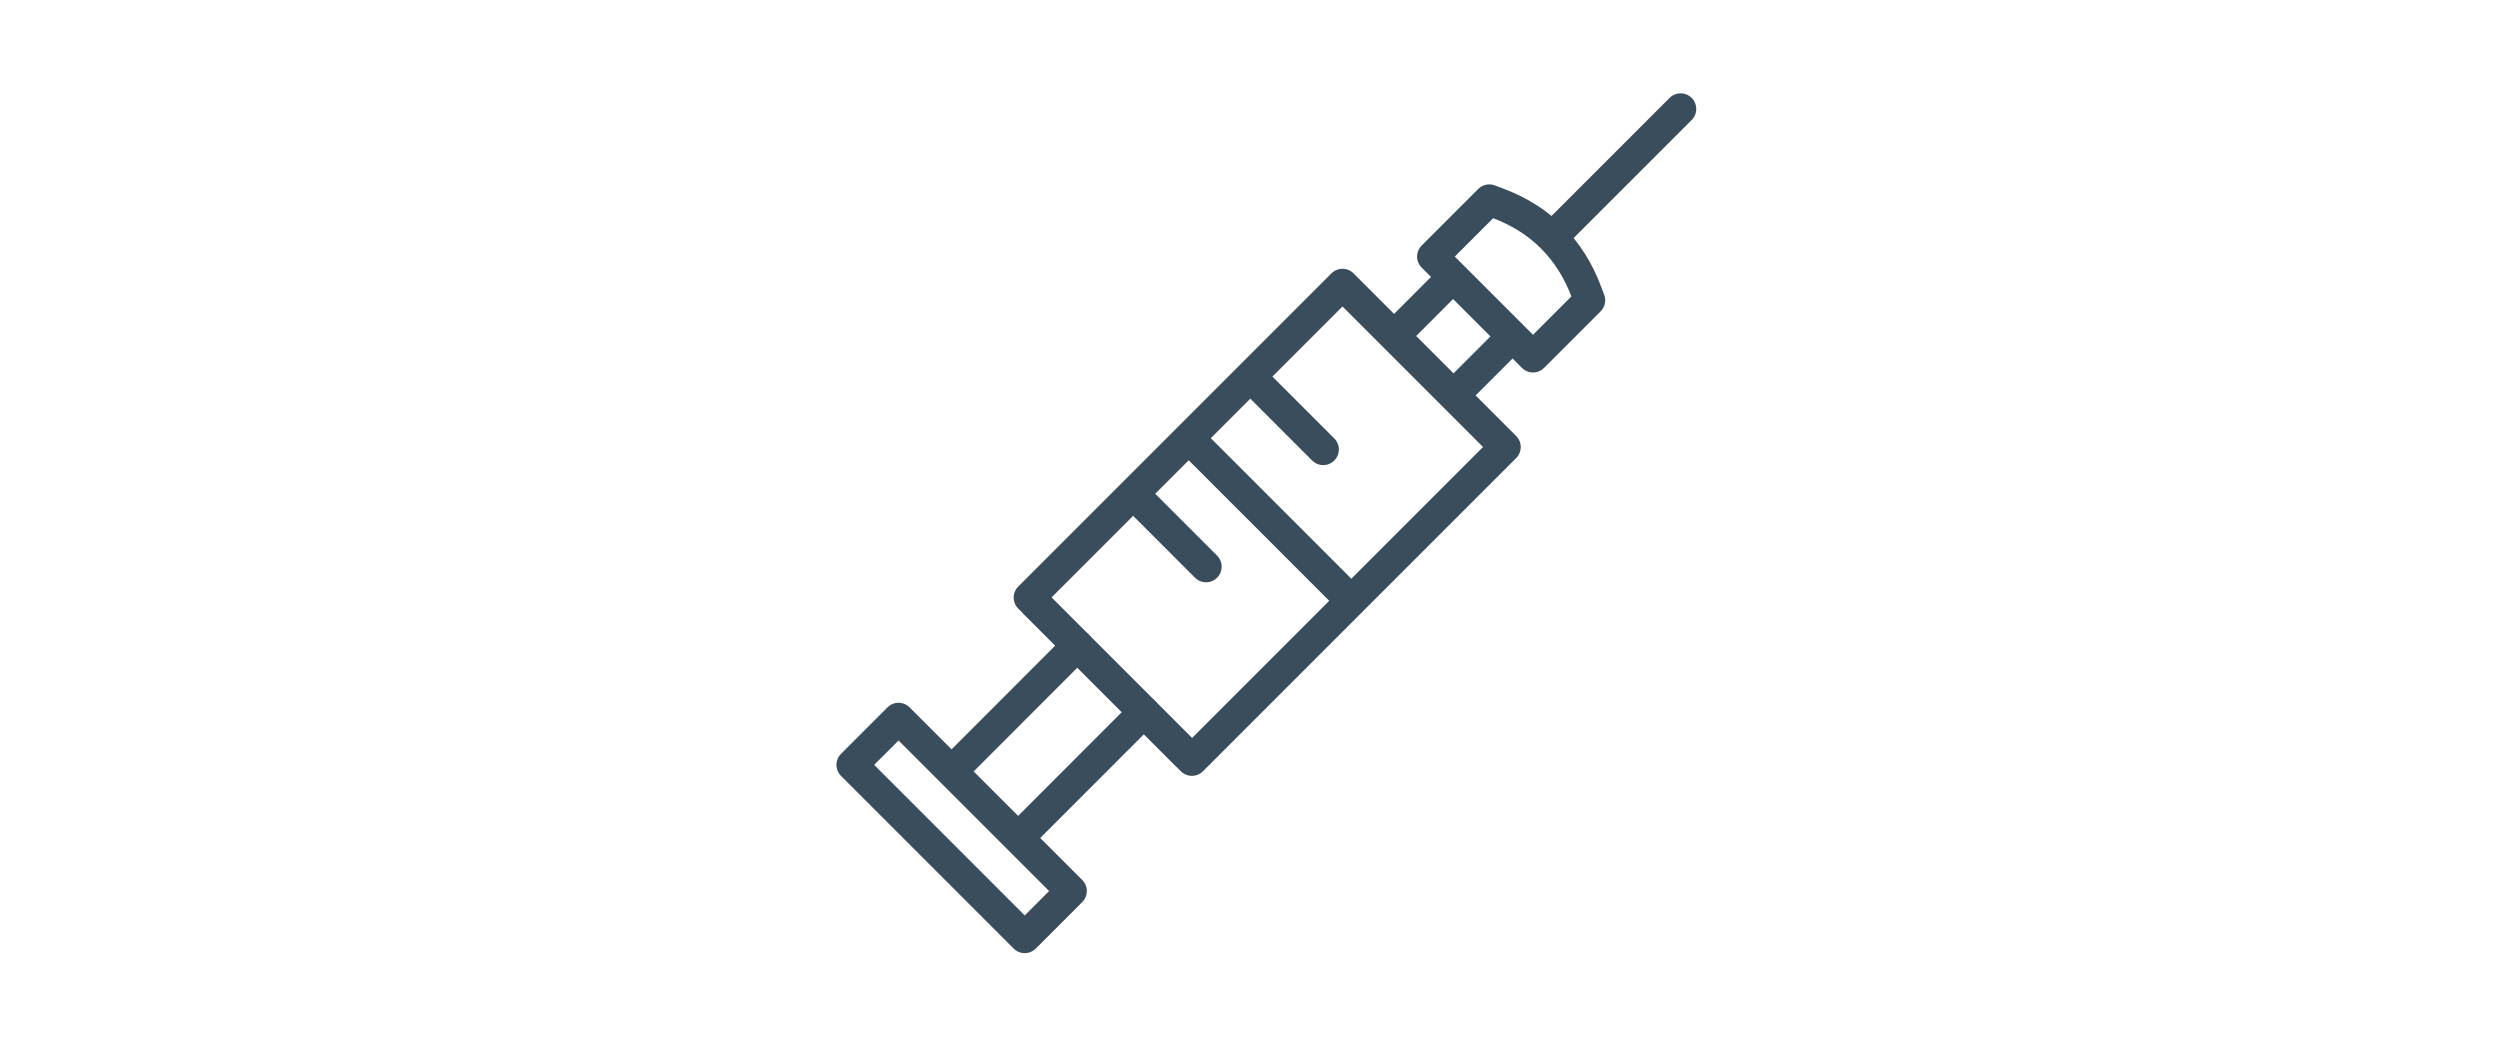 <svg id="icon-data" xmlns="http://www.w3.org/2000/svg" viewBox="0 0 240 100"><defs><style>.cls-1{fill:none;stroke:#3a4d5c;stroke-linecap:round;stroke-linejoin:round;stroke-width:3px}</style></defs><path class="cls-1" d="M99.46 57.99l14.34 14.35m31.3-39.94l-4.41 4.41m-5.7-5.71l4.4-4.41"/><path class="cls-1" transform="rotate(-45 92.321 79.48)" d="M89.16 67.76h6.31V91.2h-6.31z"/><path class="cls-1" d="M109.82 68.36L98.64 79.55m-6.39-6.39l11.18-11.19m43.74-27.71l-9.63-9.63 5.43-5.43.87.33c4.06 1.53 6.89 4.37 8.43 8.43l.33.87-5.43 5.43zm14.17-23.8l-12.29 12.29m-19.56 34.69l-14.68-14.68m12.22.39l-6.3-6.3m-4.95 17.55l-6.3-6.3"/><path class="cls-1" transform="rotate(45 121.655 50.131)" d="M110.62 28.88h22.08V71.4h-22.08z"/></svg>